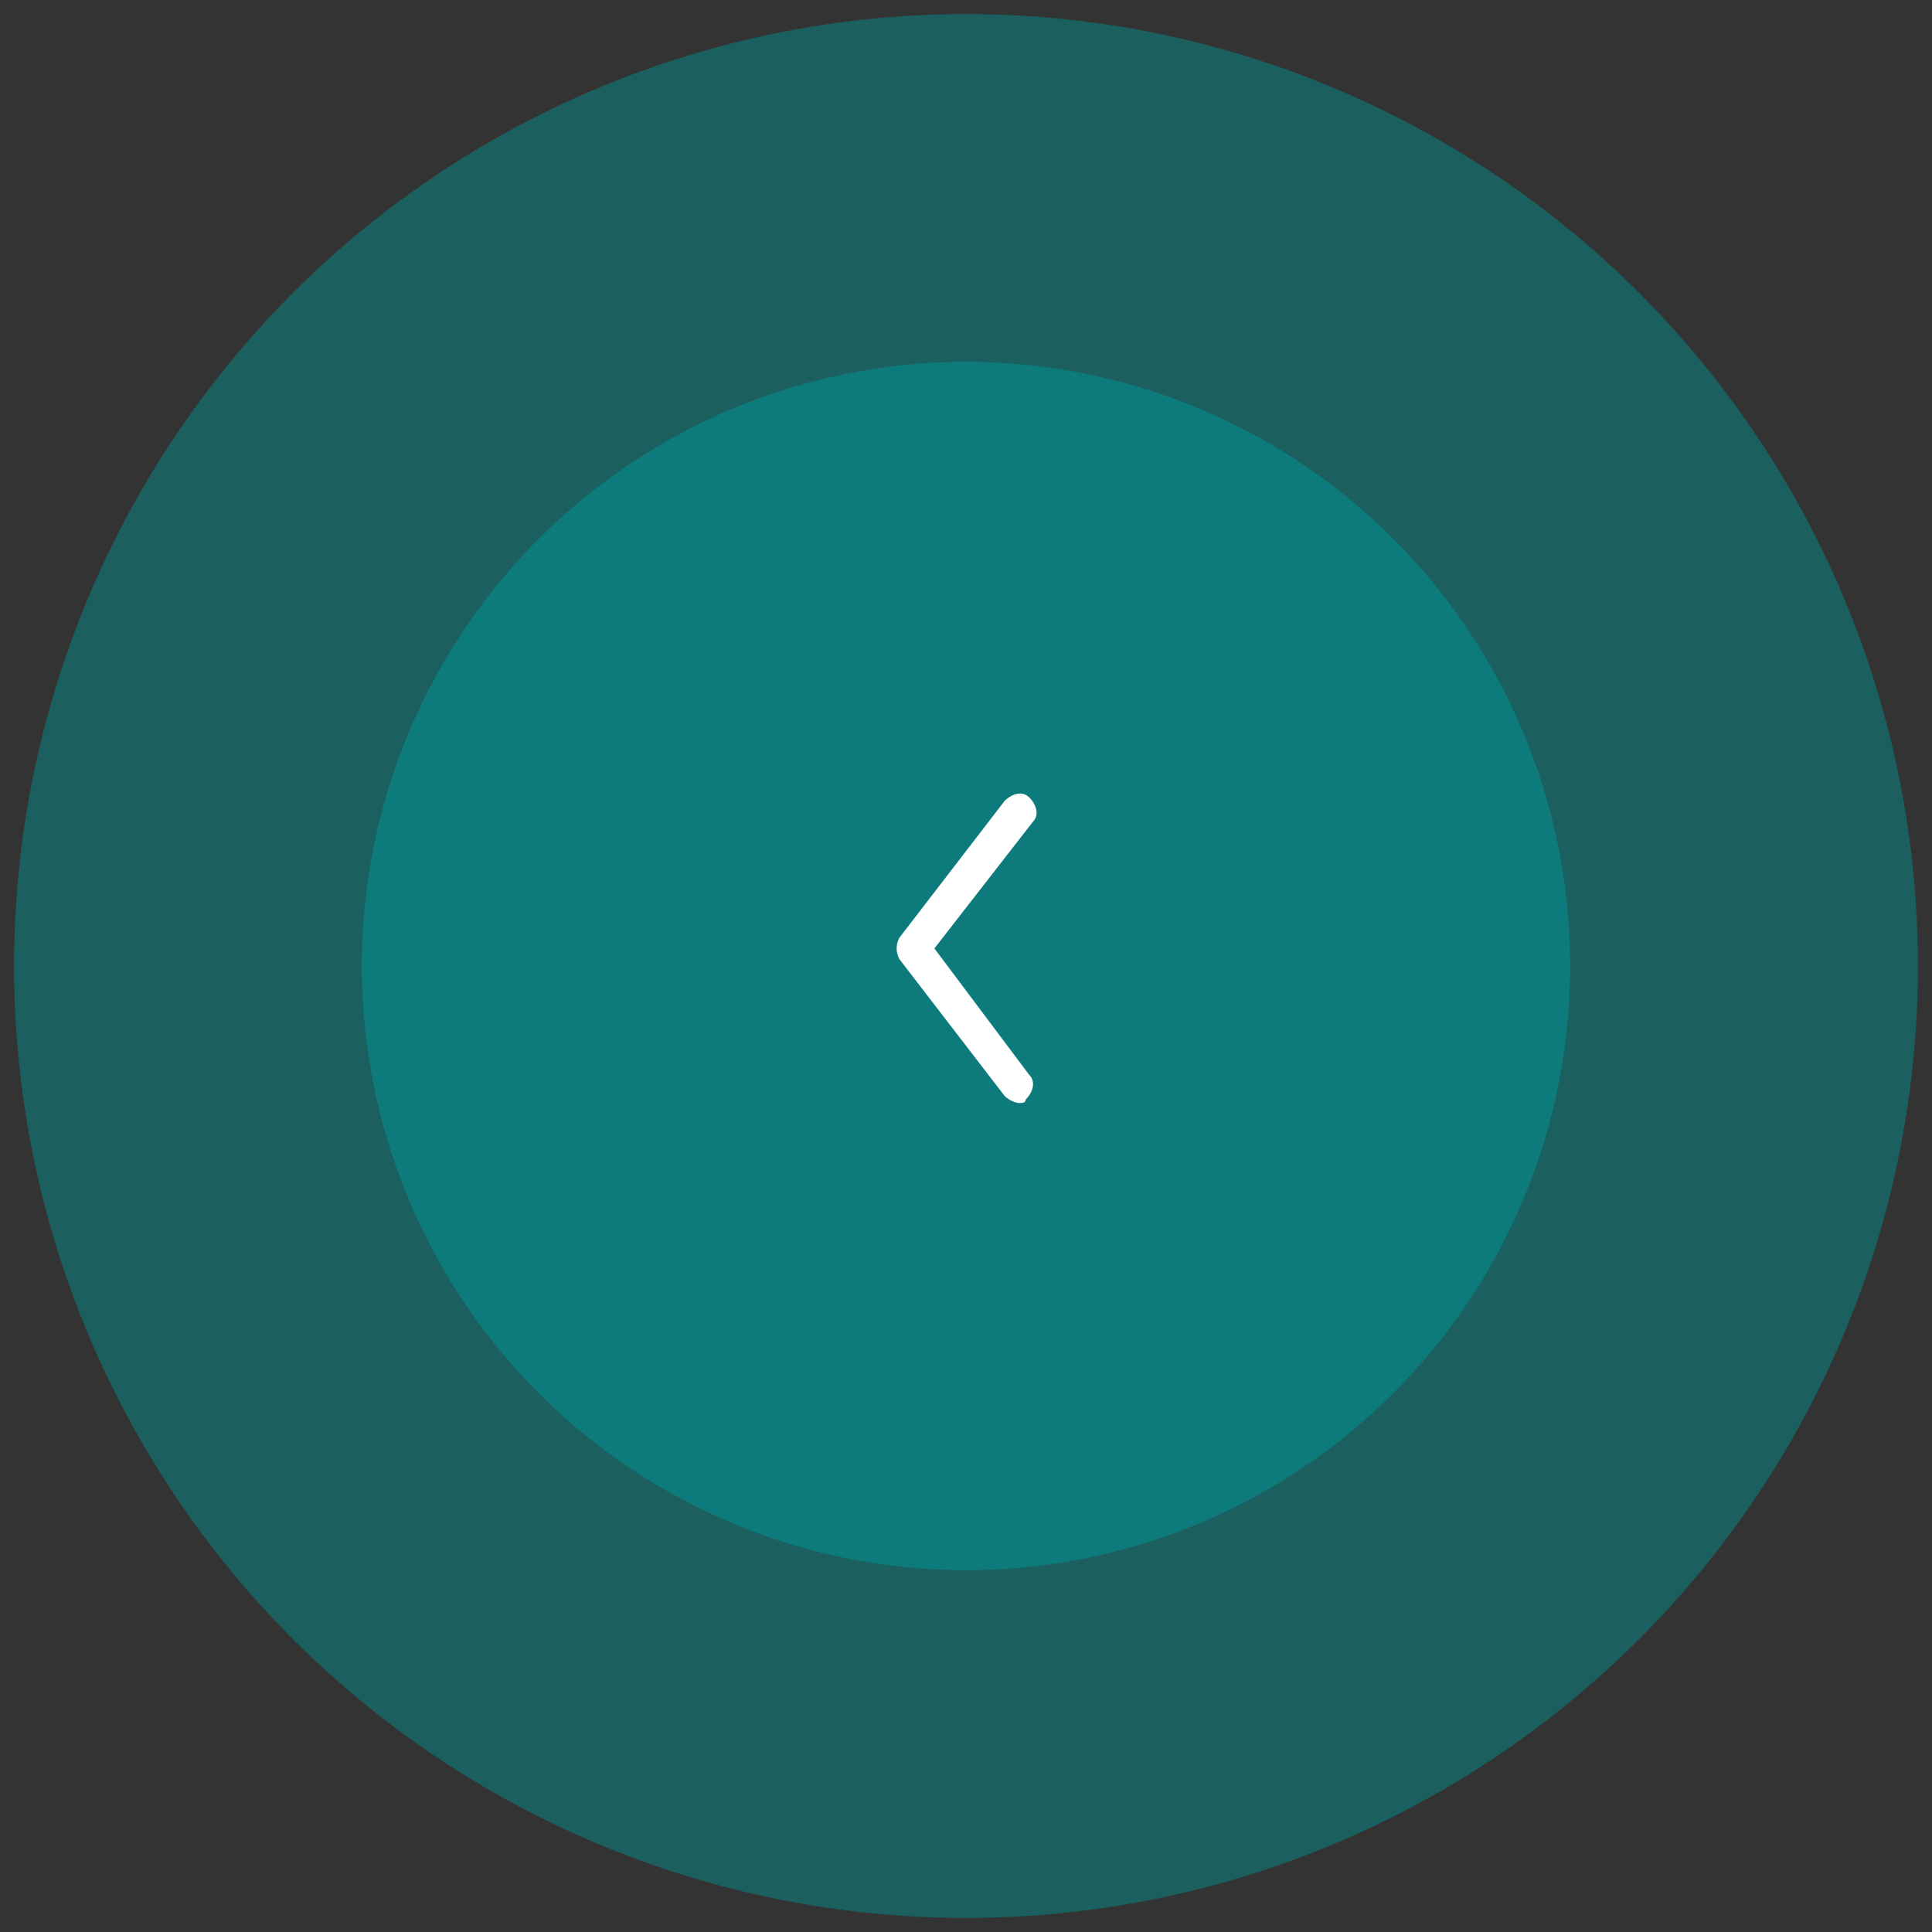 <?xml version="1.0" encoding="utf-8"?>
<!-- Generator: Adobe Illustrator 27.0.1, SVG Export Plug-In . SVG Version: 6.00 Build 0)  -->
<svg version="1.1" id="Layer_1" xmlns="http://www.w3.org/2000/svg" xmlns:xlink="http://www.w3.org/1999/xlink" x="0px" y="0px"
	 viewBox="0 0 55 55" style="enable-background:new 0 0 55 55;" xml:space="preserve">
<rect x="0" y="0" width="55" height="55" fill="#333333" stroke="none"/>
<style type="text/css">
	.st0{opacity:0.61;fill-rule:evenodd;clip-rule:evenodd;fill:#0D7B7B;enable-background:new    ;}
	.st1{fill-rule:evenodd;clip-rule:evenodd;fill:#0D7B7B;}
	.st2{fill:#FFFFFF;}
</style>
<g id="Homepage">
	<g id="_x30_3-NESTED-Homepage" transform="translate(-106, -4598)">
		<g id="Group-5" transform="translate(106, 4598)">
			<circle id="Oval" class="st0" cx="27.5" cy="27.5" r="27.1"/>
			<circle id="Oval_00000101081744847493074630000013972291891254208651_" class="st1" cx="27.5" cy="27.5" r="17.2"/>
			<g id="Path-2">
				<path class="st2" d="M29,31.4c-0.1,0-0.3-0.1-0.4-0.2l-3-3.9c-0.1-0.2-0.1-0.4,0-0.6l3-3.9c0.2-0.2,0.5-0.3,0.7-0.1
					c0.2,0.2,0.3,0.5,0.1,0.7L26.6,27l2.7,3.6c0.2,0.2,0.1,0.5-0.1,0.7C29.2,31.4,29.1,31.4,29,31.4z"/>
			</g>
		</g>
	</g>
</g>
</svg>
